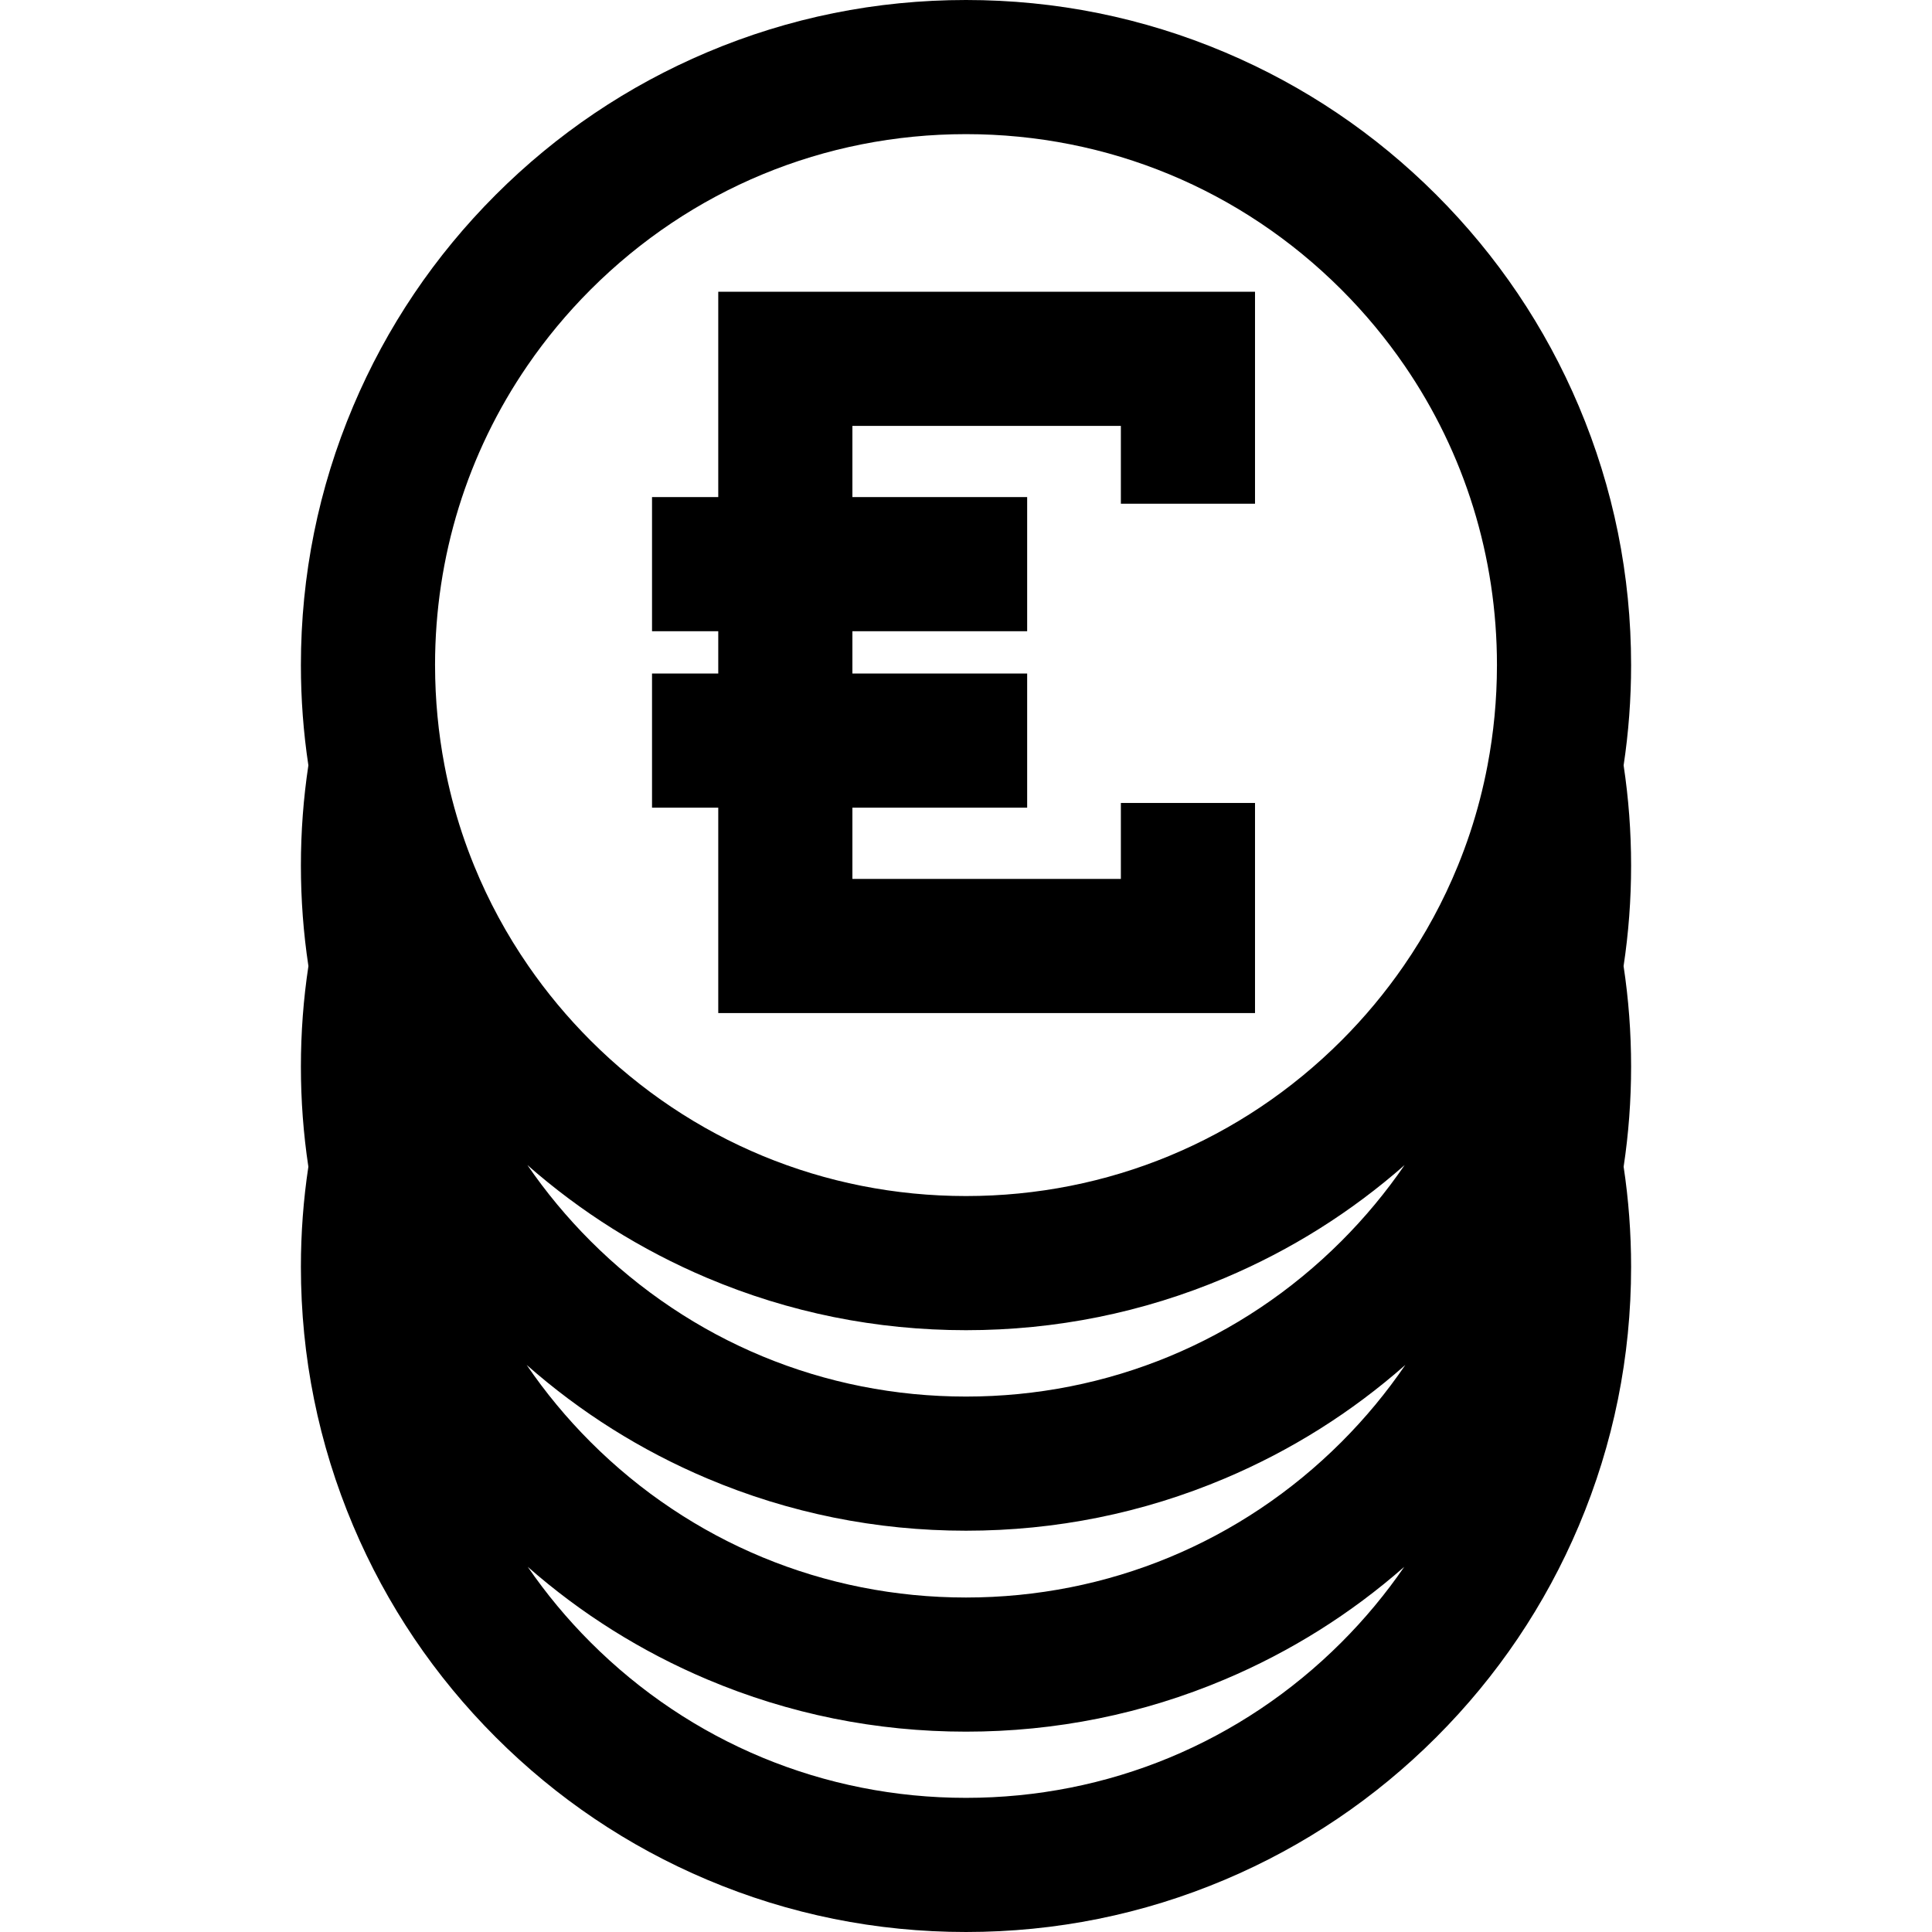 <?xml version="1.0" encoding="iso-8859-1"?>
<!-- Uploaded to: SVG Repo, www.svgrepo.com, Generator: SVG Repo Mixer Tools -->
<!DOCTYPE svg PUBLIC "-//W3C//DTD SVG 1.1//EN" "http://www.w3.org/Graphics/SVG/1.1/DTD/svg11.dtd">
<svg fill="#000000" version="1.1" id="Capa_1" xmlns="http://www.w3.org/2000/svg" xmlns:xlink="http://www.w3.org/1999/xlink" 
	 width="800px" height="800px" viewBox="0 0 936.162 936.162"
	 xml:space="preserve">
<g>
	<g>
		<path d="M765.019,196.822c-16.233-38.38-39.466-72.843-69.053-102.429c-29.587-29.587-64.049-52.82-102.431-69.054
			C553.783,8.525,511.574,0,468.081,0c-43.492,0-85.701,8.525-125.454,25.339c-38.382,16.234-72.844,39.467-102.431,69.054
			c-29.587,29.586-52.82,64.049-69.053,102.429c-16.814,39.753-25.339,81.962-25.339,125.455c0,16.397,1.215,32.61,3.625,48.58
			c-2.411,15.969-3.625,32.183-3.625,48.58c0,16.433,1.221,32.683,3.643,48.686c-2.421,16.003-3.643,32.253-3.643,48.687
			c0,16.383,1.212,32.583,3.619,48.538c-2.407,15.955-3.619,32.155-3.619,48.537c0,43.493,8.525,85.702,25.339,125.455
			c16.233,38.381,39.466,72.844,69.053,102.43c29.587,29.587,64.049,52.819,102.431,69.054
			c39.753,16.814,81.962,25.339,125.454,25.339c43.493,0,85.702-8.525,125.455-25.339c38.382-16.234,72.844-39.467,102.431-69.054
			c29.587-29.586,52.819-64.049,69.053-102.43c16.814-39.753,25.339-81.962,25.339-125.455c0-16.383-1.212-32.583-3.619-48.537
			c2.407-15.956,3.619-32.156,3.619-48.538c0-16.434-1.221-32.684-3.643-48.687c2.421-16.003,3.643-32.253,3.643-48.686
			c0-16.397-1.215-32.61-3.625-48.58c2.411-15.969,3.625-32.183,3.625-48.58C790.358,278.784,781.833,236.575,765.019,196.822z
			 M210.804,322.276c0-52.556,15.669-102.697,44.768-145.118c8.95-13.048,19.156-25.374,30.586-36.805
			C334.752,91.76,399.36,64.999,468.081,64.999c68.722,0,133.329,26.761,181.923,75.354c11.431,11.431,21.636,23.757,30.587,36.805
			c29.099,42.421,44.768,92.562,44.768,145.118c0,0.132-0.005,0.263-0.005,0.394c-0.024,16.351-1.576,32.464-4.564,48.186
			c-2.114,11.126-4.942,22.058-8.484,32.731c-1.788,5.386-3.761,10.705-5.903,15.954c-6.946,17.022-15.744,33.282-26.282,48.538
			c-8.837,12.794-18.885,24.889-30.114,36.119c-48.594,48.593-113.201,75.354-181.922,75.354
			c-68.722,0-133.329-26.761-181.923-75.354c-11.229-11.23-21.277-23.325-30.115-36.119c-10.538-15.256-19.336-31.516-26.282-48.538
			c-2.142-5.25-4.116-10.568-5.903-15.954c-3.542-10.674-6.371-21.604-8.485-32.731c-2.988-15.723-4.54-31.834-4.564-48.186
			C210.809,322.539,210.804,322.408,210.804,322.276z M342.626,619.214c39.753,16.814,81.962,25.339,125.454,25.339
			c43.493,0,85.702-8.524,125.455-25.339c31.914-13.499,61.108-31.853,87.054-54.659c-8.95,13.047-19.156,25.373-30.586,36.804
			c-48.594,48.593-113.201,75.354-181.923,75.354c-68.721,0-133.328-26.761-181.922-75.354
			c-11.43-11.431-21.636-23.757-30.585-36.804C281.519,587.361,310.712,605.715,342.626,619.214z M342.626,716.373
			c39.753,16.814,81.962,25.339,125.454,25.339c43.493,0,85.702-8.524,125.455-25.339c32.068-13.564,61.39-32.031,87.429-54.992
			c-9.039,13.25-19.371,25.76-30.96,37.35c-48.594,48.593-113.201,75.354-181.922,75.354c-68.722,0-133.33-26.761-181.924-75.354
			c-11.589-11.59-21.921-24.1-30.959-37.35C281.238,684.341,310.558,702.809,342.626,716.373z M650.003,795.806
			c-48.594,48.594-113.201,75.354-181.923,75.354c-68.721,0-133.328-26.761-181.922-75.354
			c-11.367-11.367-21.523-23.622-30.439-36.591c25.909,22.747,55.053,41.058,86.907,54.53
			c39.753,16.814,81.962,25.339,125.454,25.339c43.493,0,85.702-8.525,125.455-25.339c31.854-13.473,60.998-31.783,86.907-54.53
			C671.528,772.184,661.371,784.438,650.003,795.806z"/>
		<polygon points="348.037,391.36 348.037,490.886 608.125,490.886 608.125,397.982 608.125,389.08 593.411,389.08 543.125,389.08 
			543.125,425.886 413.037,425.886 413.037,391.36 497.716,391.36 497.716,358.302 497.716,326.36 413.037,326.36 413.037,305.864 
			497.716,305.864 497.716,292.965 497.716,261.226 497.716,240.864 413.037,240.864 413.037,206.369 543.125,206.369 
			543.125,244.08 608.125,244.08 608.125,226.474 608.125,203.534 608.125,141.369 348.037,141.369 348.037,191.754 
			348.037,217.661 348.037,240.864 315.941,240.864 315.941,305.864 320.684,305.864 348.037,305.864 348.037,314.737 
			348.037,326.36 322.368,326.36 315.941,326.36 315.941,329.713 315.941,391.36 338.772,391.36 		"/>
	</g>
</g>
</svg>